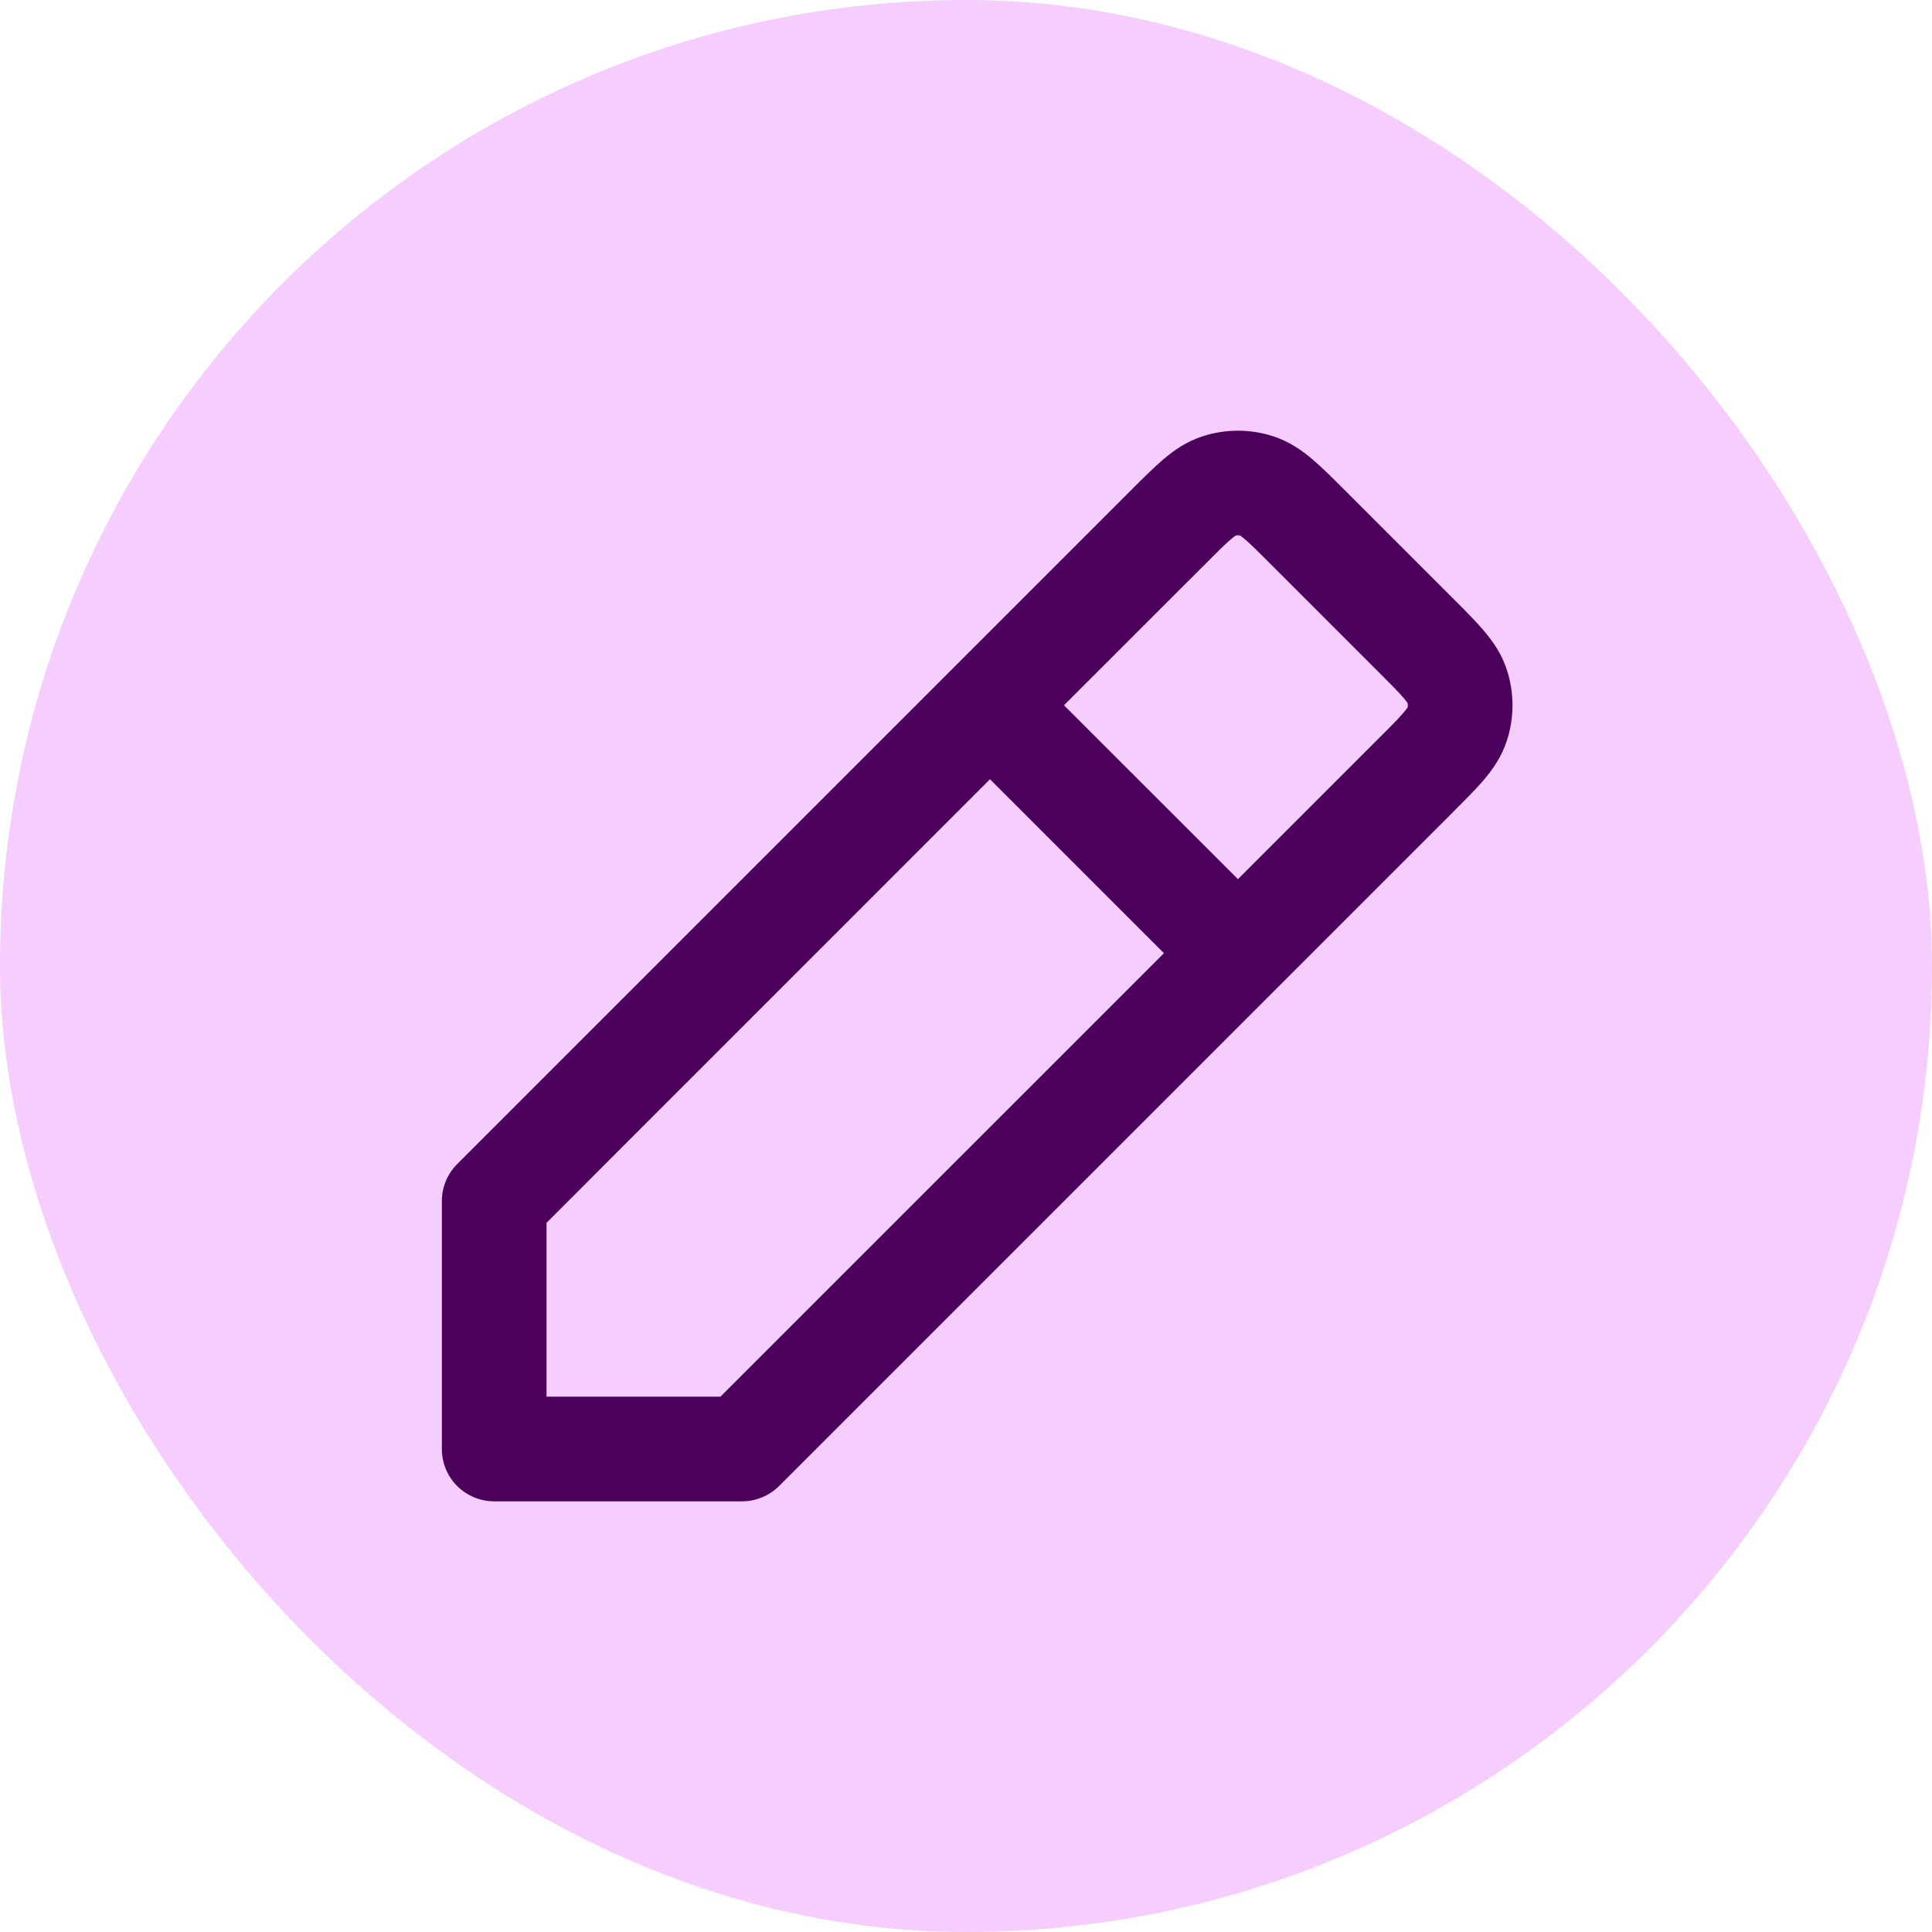<svg width="24" height="24" viewBox="0 0 24 24" fill="none" xmlns="http://www.w3.org/2000/svg">
<rect width="24" height="24" rx="12" fill="#F6CDFF"/>
<path fill-rule="evenodd" clip-rule="evenodd" d="M15.35 6.653C15.342 6.659 15.323 6.671 15.293 6.697C15.22 6.759 15.127 6.851 14.968 7.011L14.966 7.012L14.965 7.014L13.217 8.761L15.378 10.921L17.127 9.172L17.133 9.166C17.29 9.01 17.38 8.919 17.441 8.846C17.467 8.816 17.48 8.797 17.485 8.789C17.49 8.771 17.49 8.751 17.485 8.733C17.48 8.725 17.467 8.706 17.441 8.676C17.379 8.602 17.287 8.51 17.127 8.35L15.787 7.01C15.628 6.851 15.536 6.759 15.463 6.697C15.432 6.671 15.414 6.659 15.406 6.653C15.388 6.649 15.368 6.649 15.35 6.653ZM14.459 11.841L12.298 9.68L6.789 15.19V17.35L8.949 17.35L14.459 11.841ZM14.939 5.42C15.224 5.327 15.532 5.327 15.817 5.42C16.018 5.485 16.175 5.597 16.304 5.706C16.422 5.807 16.553 5.937 16.691 6.075L16.707 6.091L18.062 7.446C18.201 7.585 18.331 7.715 18.432 7.834C18.542 7.963 18.654 8.12 18.719 8.322C18.812 8.607 18.812 8.915 18.719 9.2C18.654 9.402 18.542 9.559 18.433 9.688C18.332 9.806 18.201 9.937 18.062 10.075L18.047 10.091L18.041 10.097L9.678 18.46C9.556 18.581 9.391 18.65 9.218 18.65L6.139 18.65C5.966 18.65 5.801 18.581 5.679 18.46C5.557 18.338 5.489 18.172 5.489 18V14.92C5.489 14.748 5.557 14.583 5.679 14.461L14.05 6.09L14.064 6.076C14.203 5.937 14.333 5.807 14.452 5.706C14.58 5.597 14.737 5.485 14.939 5.42Z" fill="#4B005C"/>
</svg>
